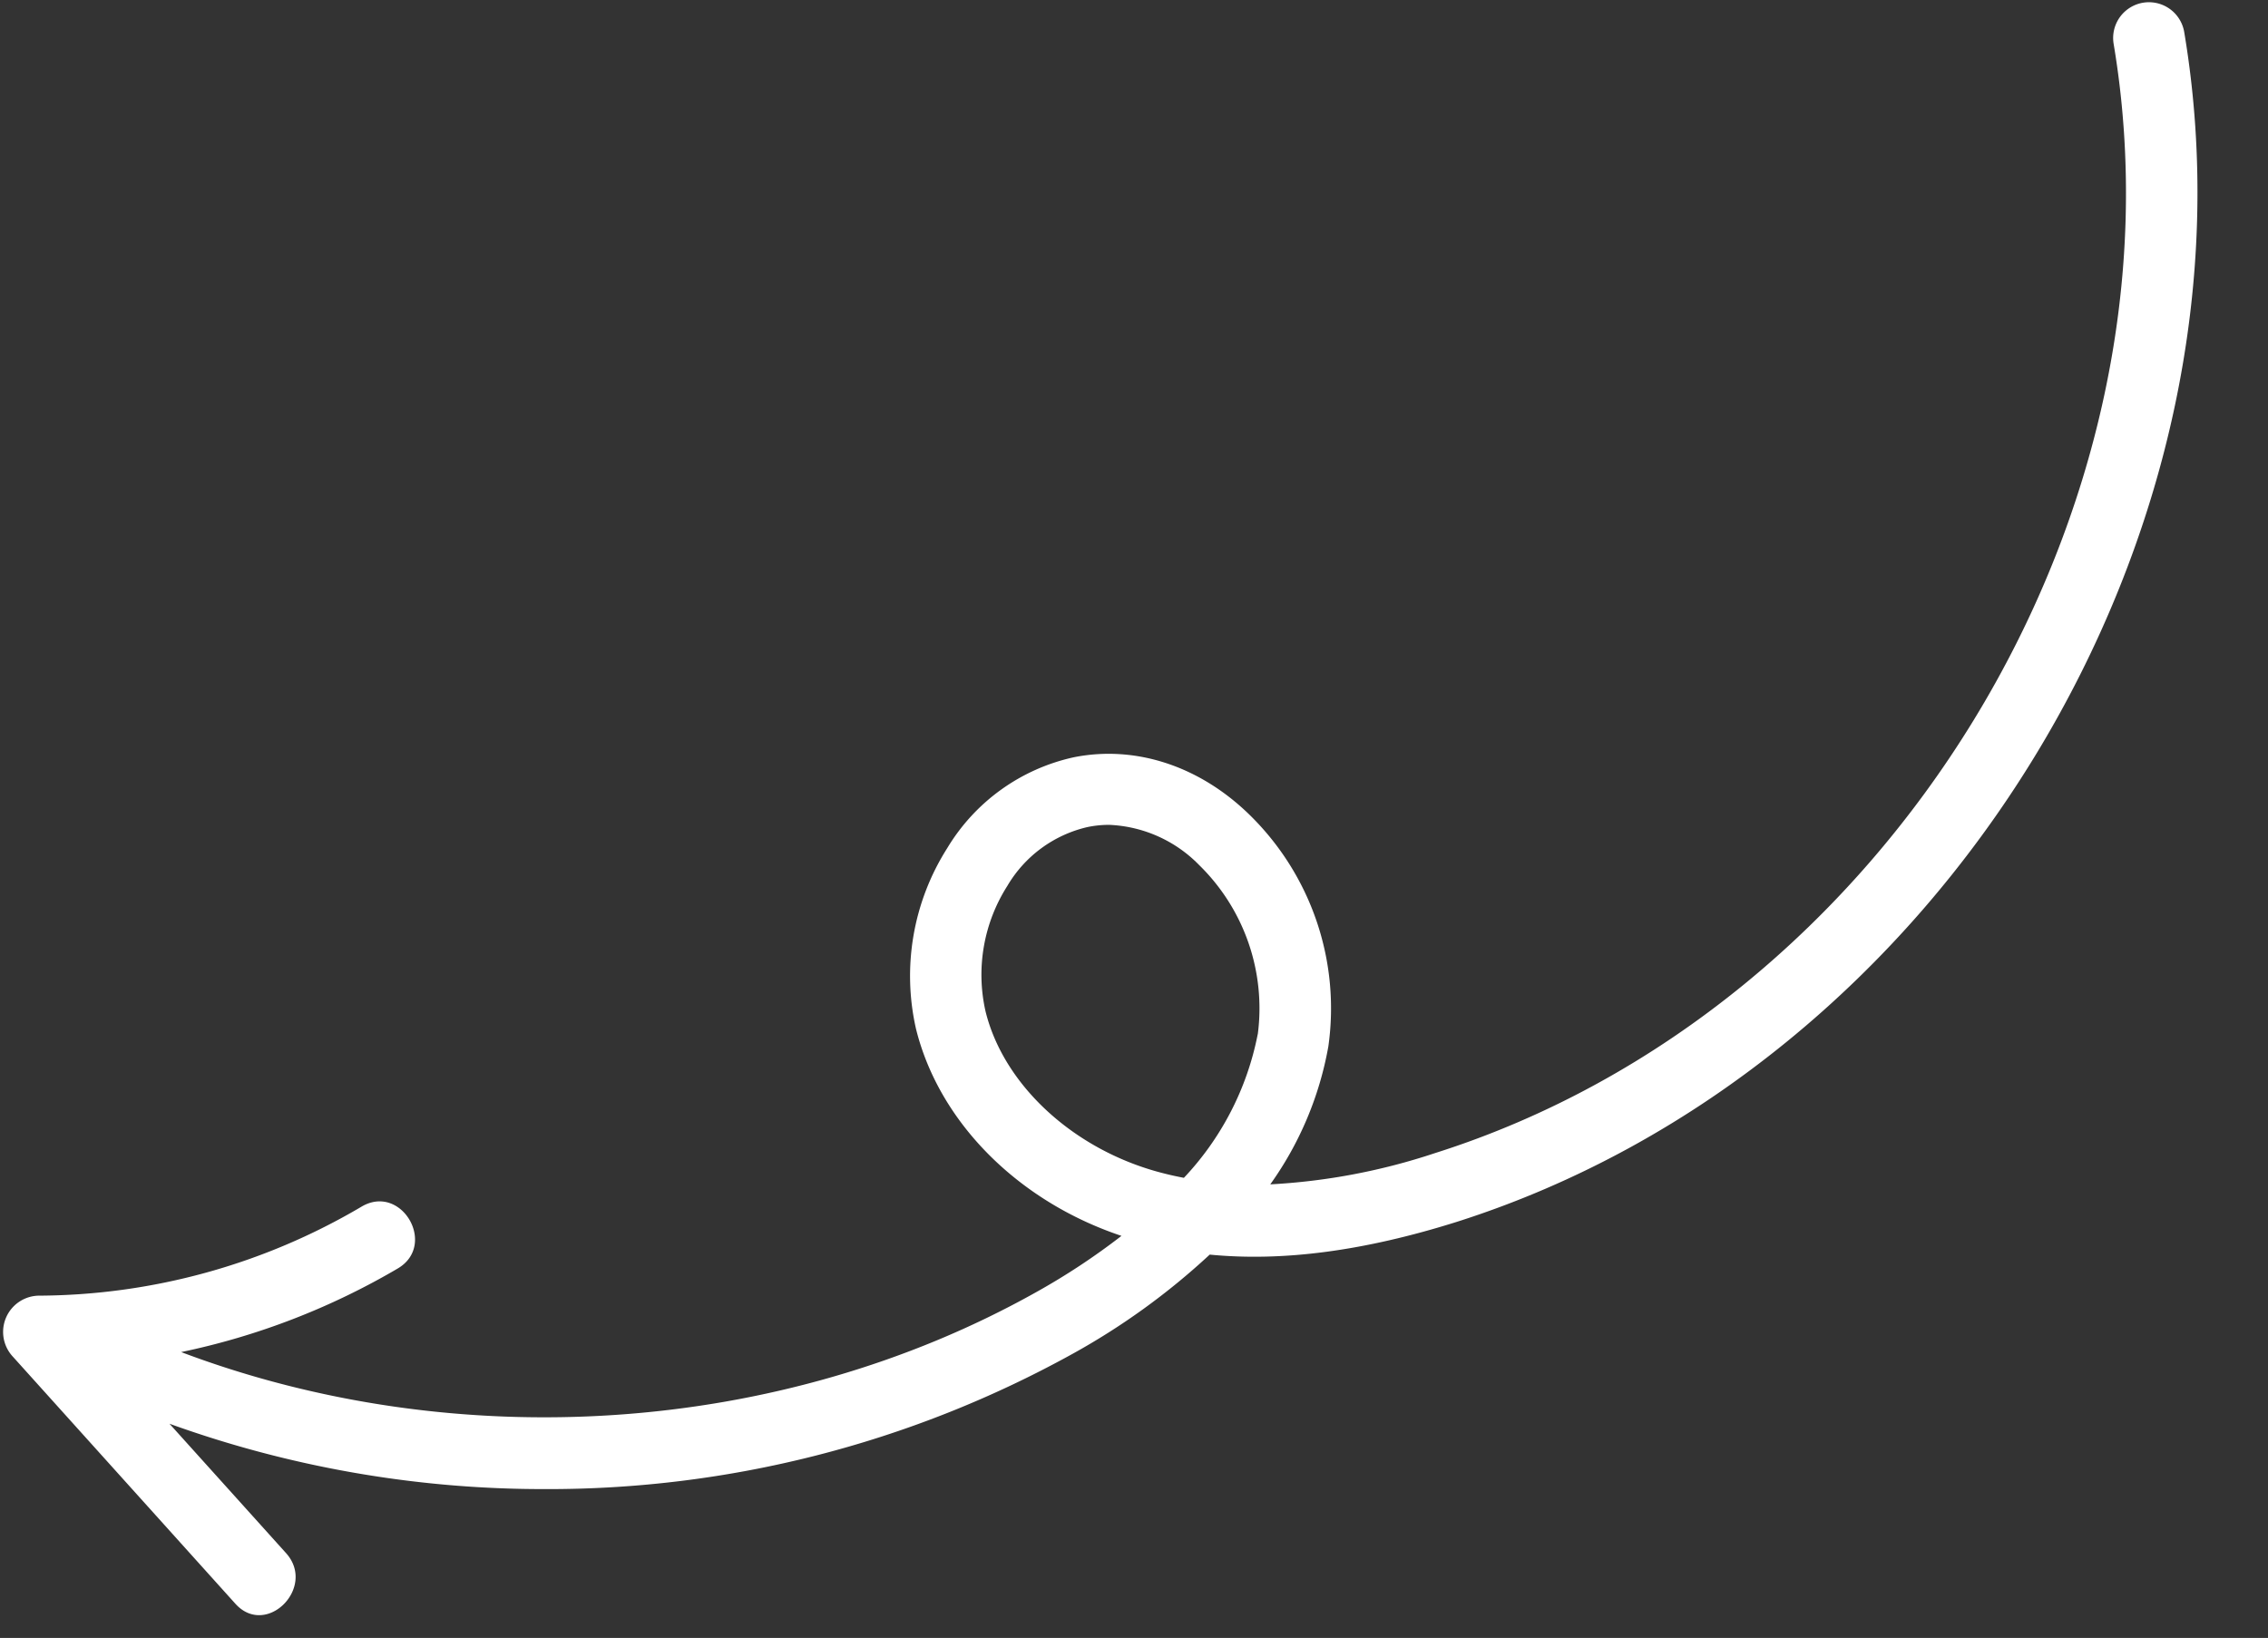 <?xml version="1.0" encoding="UTF-8" standalone="no"?><svg xmlns="http://www.w3.org/2000/svg" xmlns:xlink="http://www.w3.org/1999/xlink" fill="#ffffff" height="150.4" preserveAspectRatio="xMidYMid meet" version="1" viewBox="-0.3 -0.2 208.2 150.4" width="208.2" zoomAndPan="magnify"><rect x="-0.3" y="-0.2" width="208.2" height="150.4" fill="#333333" stroke="none"/><g data-name="Layer 2"><g data-name="Layer 1" id="change1_1"><path d="M200.21,2.75a3.28,3.28,0,0,0-6.48,1.08c7.21,43-20.74,88.69-62.3,101.85a57.47,57.47,0,0,1-15.12,2.87,31.17,31.17,0,0,0,5.33-12.66,24.86,24.86,0,0,0-7.28-21.32c-4.58-4.45-10.43-6.36-16.07-5.24a18.06,18.06,0,0,0-11.63,8.34,21.89,21.89,0,0,0-2.87,16.61c2.13,8.59,9.4,15.84,18.86,19a62.58,62.58,0,0,1-7.87,5.19c-23.52,13.17-53.23,15-78.45,5.48a65.7,65.7,0,0,0,19.89-7.68c3.64-2.15.34-7.83-3.32-5.68a58.76,58.76,0,0,1-29.69,8.18,3.33,3.33,0,0,0-2.32,5.61l20.42,22.68c2.84,3.15,7.47-1.51,4.65-4.65l-10.7-11.88a101,101,0,0,0,34.34,6A99.4,99.4,0,0,0,98,124.2,63.78,63.78,0,0,0,110.75,115c6.76.66,14.23-.35,22.66-3C178,97.83,207.94,48.85,200.21,2.75Zm-85.05,92a26.61,26.61,0,0,1-6.78,13.2c-.57-.11-1.14-.23-1.69-.37-8.18-2-14.82-8-16.52-14.92a15.18,15.18,0,0,1,2-11.51,11.55,11.55,0,0,1,7.37-5.41,9.66,9.66,0,0,1,2-.2,12.24,12.24,0,0,1,8.25,3.7A18.39,18.39,0,0,1,115.16,94.79Z"/></g></g></svg>